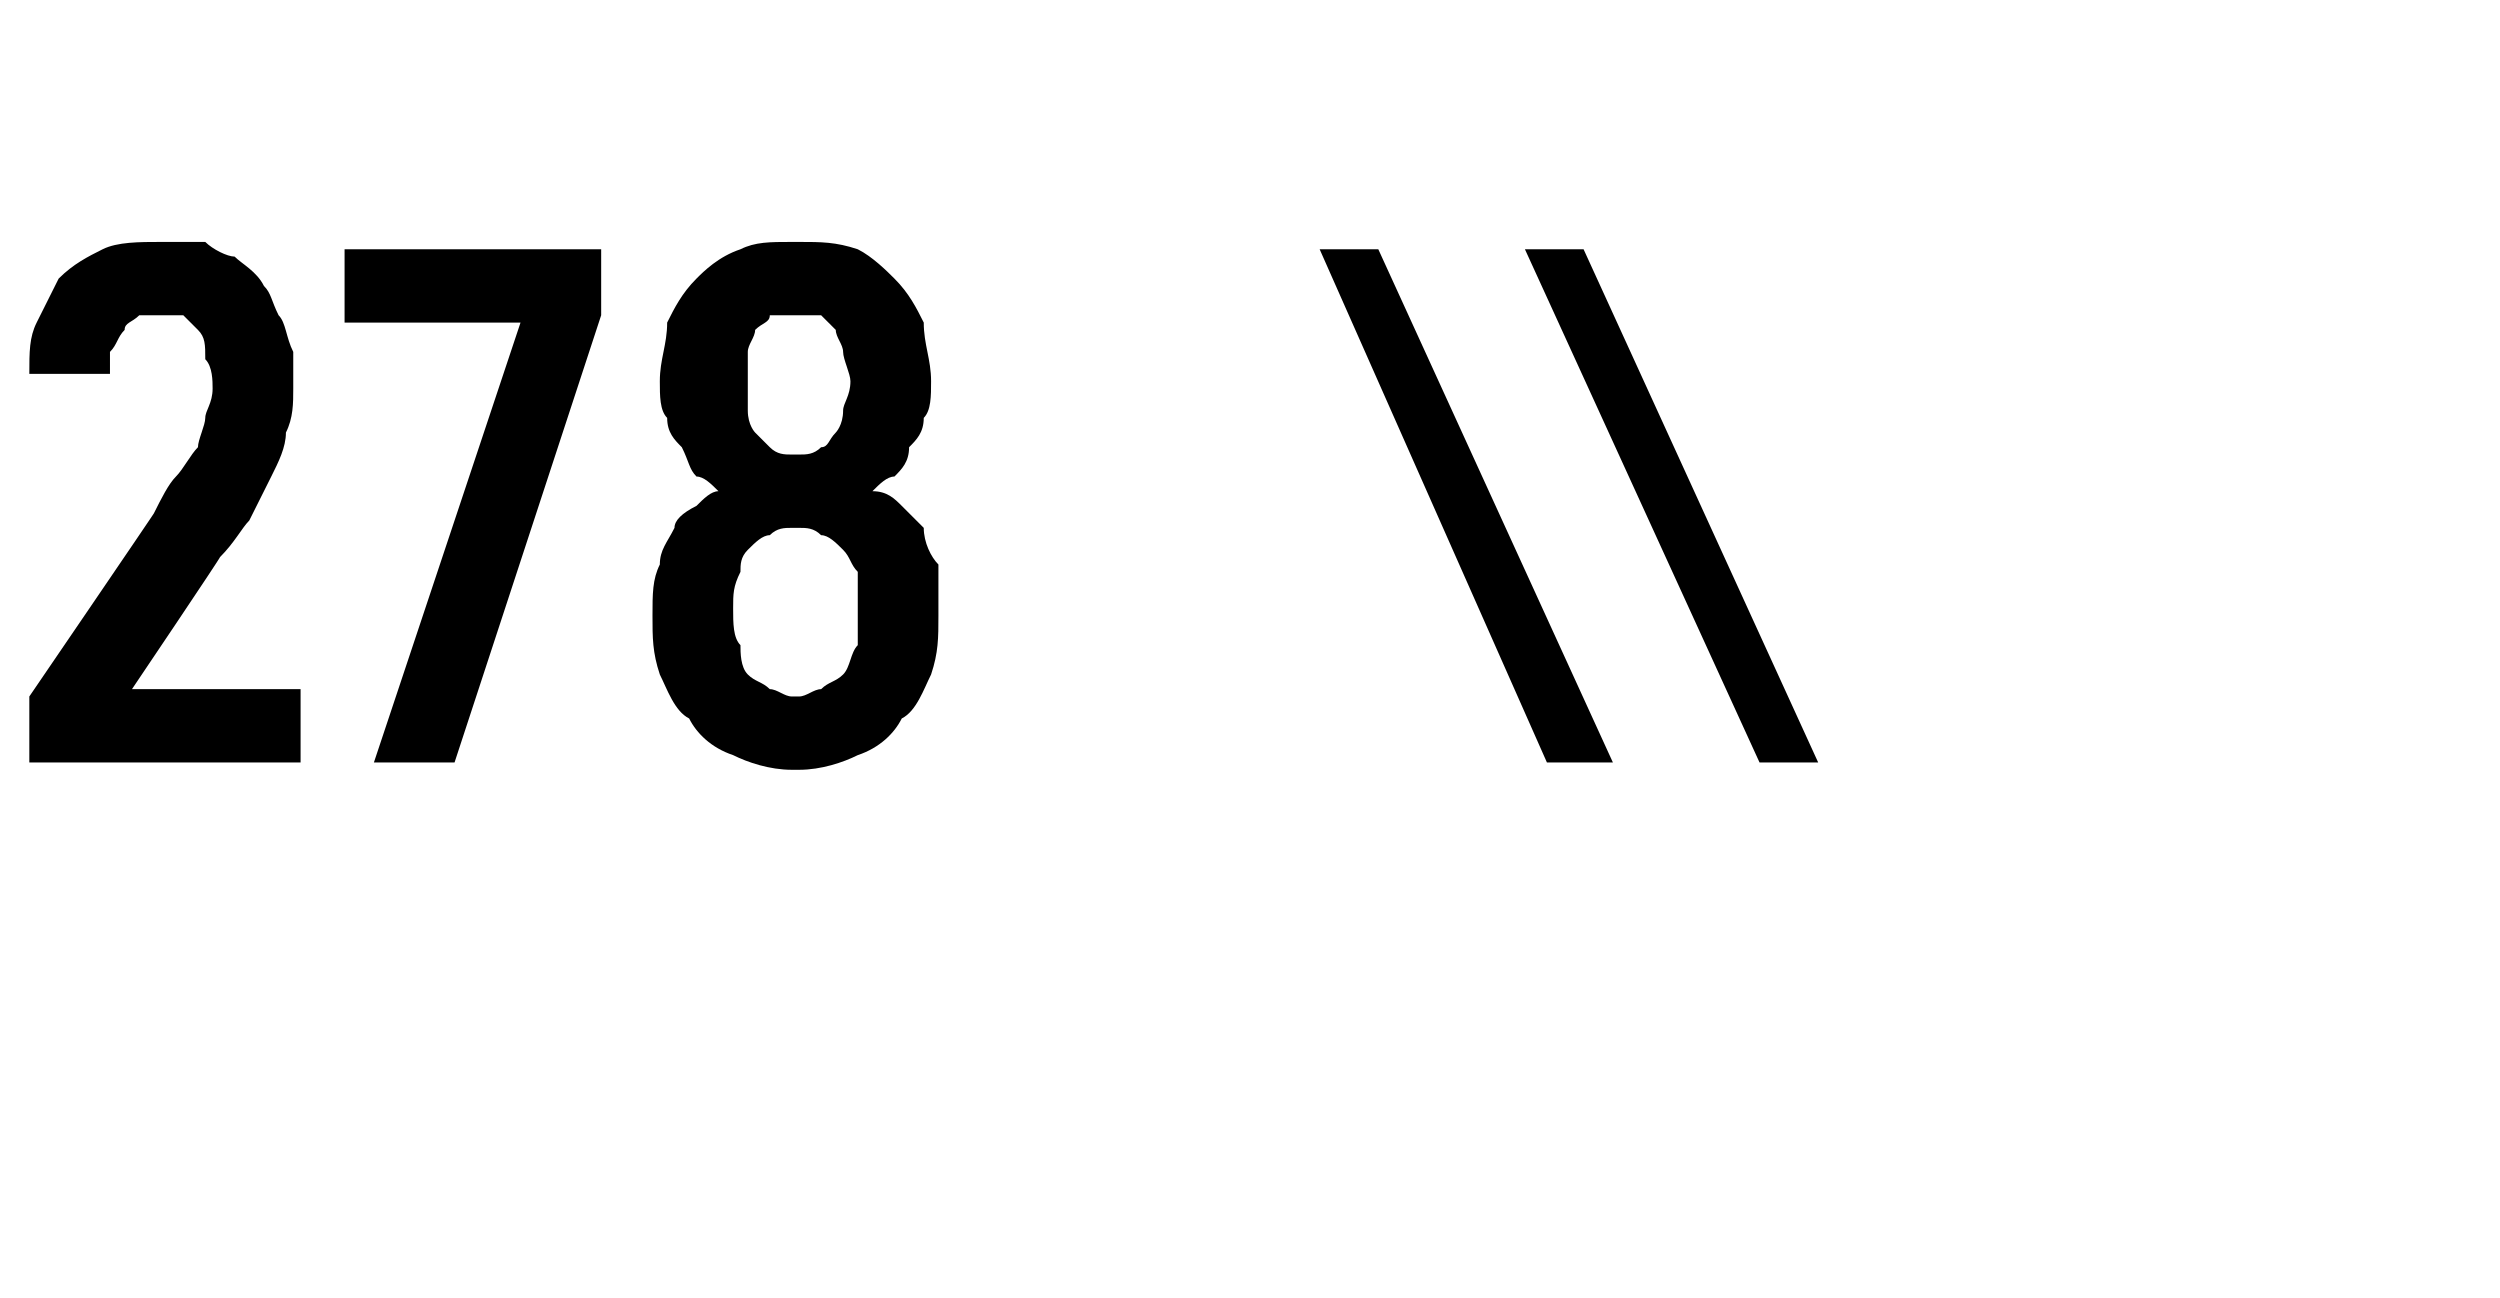 <?xml version="1.0" standalone="no"?>
<!DOCTYPE svg PUBLIC "-//W3C//DTD SVG 1.1//EN" "http://www.w3.org/Graphics/SVG/1.1/DTD/svg11.dtd">
<svg xmlns="http://www.w3.org/2000/svg" version="1.1" width="34.1px" height="17.7px" viewBox="0 -3 34.1 17.7" style="top:-3px">
  <desc>278 \\</desc>
  <defs/>
  <g id="Polygon704114">
    <path d="M 0.4 7.4 L 4.1 7.4 L 4.1 6.4 L 1.8 6.4 C 1.8 6.4 3.02 4.59 3 4.6 C 3.2 4.4 3.3 4.2 3.4 4.1 C 3.5 3.9 3.6 3.7 3.7 3.5 C 3.8 3.3 3.9 3.1 3.9 2.9 C 4 2.7 4 2.5 4 2.3 C 4 2.1 4 1.9 4 1.8 C 3.9 1.6 3.9 1.4 3.8 1.3 C 3.7 1.1 3.7 1 3.6 0.9 C 3.5 0.7 3.3 0.6 3.2 0.5 C 3.1 0.5 2.9 0.4 2.8 0.3 C 2.6 0.3 2.4 0.3 2.2 0.3 C 2.2 0.3 2.2 0.3 2.2 0.3 C 1.9 0.3 1.6 0.3 1.4 0.4 C 1.2 0.5 1 0.6 0.8 0.8 C 0.7 1 0.6 1.2 0.5 1.4 C 0.4 1.6 0.4 1.8 0.4 2.1 C 0.4 2.1 1.5 2.1 1.5 2.1 C 1.5 2 1.5 1.9 1.5 1.8 C 1.6 1.7 1.6 1.6 1.7 1.5 C 1.7 1.4 1.8 1.4 1.9 1.3 C 1.9 1.3 2 1.3 2.1 1.3 C 2.1 1.3 2.2 1.3 2.2 1.3 C 2.3 1.3 2.4 1.3 2.5 1.3 C 2.6 1.4 2.6 1.4 2.7 1.5 C 2.8 1.6 2.8 1.7 2.8 1.9 C 2.9 2 2.9 2.2 2.9 2.3 C 2.9 2.5 2.8 2.6 2.8 2.7 C 2.8 2.8 2.7 3 2.7 3.1 C 2.6 3.2 2.5 3.4 2.4 3.5 C 2.3 3.6 2.2 3.8 2.1 4 C 2.14 3.95 0.4 6.5 0.4 6.5 L 0.4 7.4 Z M 5.1 7.4 L 6.2 7.4 L 8.2 1.3 L 8.2 0.4 L 4.7 0.4 L 4.7 1.4 L 7.1 1.4 L 5.1 7.4 Z M 10.8 7.5 C 10.8 7.5 10.9 7.5 10.9 7.5 C 11.2 7.5 11.5 7.4 11.7 7.3 C 12 7.2 12.2 7 12.3 6.8 C 12.5 6.7 12.6 6.4 12.7 6.2 C 12.8 5.9 12.8 5.7 12.8 5.4 C 12.8 5.2 12.8 4.9 12.8 4.7 C 12.7 4.6 12.6 4.4 12.6 4.2 C 12.5 4.1 12.4 4 12.3 3.9 C 12.2 3.8 12.1 3.7 11.9 3.7 C 12 3.6 12.1 3.5 12.2 3.5 C 12.3 3.4 12.4 3.3 12.4 3.1 C 12.5 3 12.6 2.9 12.6 2.7 C 12.7 2.6 12.7 2.4 12.7 2.2 C 12.7 1.9 12.6 1.7 12.6 1.4 C 12.5 1.2 12.4 1 12.2 0.8 C 12.1 0.7 11.9 0.5 11.7 0.4 C 11.4 0.3 11.2 0.3 10.9 0.3 C 10.9 0.3 10.8 0.3 10.8 0.3 C 10.5 0.3 10.3 0.3 10.1 0.4 C 9.8 0.5 9.6 0.7 9.5 0.8 C 9.3 1 9.2 1.2 9.1 1.4 C 9.1 1.7 9 1.9 9 2.2 C 9 2.4 9 2.6 9.1 2.7 C 9.1 2.9 9.2 3 9.3 3.1 C 9.4 3.3 9.4 3.4 9.5 3.5 C 9.6 3.5 9.7 3.6 9.8 3.7 C 9.7 3.7 9.6 3.8 9.5 3.9 C 9.3 4 9.2 4.1 9.2 4.2 C 9.1 4.4 9 4.5 9 4.7 C 8.9 4.9 8.9 5.1 8.9 5.4 C 8.9 5.7 8.9 5.9 9 6.2 C 9.1 6.4 9.2 6.7 9.4 6.8 C 9.5 7 9.7 7.2 10 7.3 C 10.2 7.4 10.5 7.5 10.8 7.5 Z M 10.9 6.5 C 10.9 6.5 10.8 6.5 10.8 6.5 C 10.7 6.5 10.6 6.4 10.5 6.4 C 10.4 6.3 10.3 6.3 10.2 6.2 C 10.1 6.1 10.1 5.9 10.1 5.8 C 10 5.7 10 5.5 10 5.3 C 10 5.1 10 5 10.1 4.8 C 10.1 4.7 10.1 4.6 10.2 4.5 C 10.3 4.4 10.4 4.3 10.5 4.3 C 10.6 4.2 10.7 4.2 10.8 4.2 C 10.8 4.2 10.9 4.2 10.9 4.2 C 11 4.2 11.1 4.2 11.2 4.3 C 11.3 4.3 11.4 4.4 11.5 4.5 C 11.6 4.6 11.6 4.7 11.7 4.8 C 11.7 5 11.7 5.1 11.7 5.3 C 11.7 5.5 11.7 5.7 11.7 5.8 C 11.6 5.9 11.6 6.1 11.5 6.2 C 11.4 6.3 11.3 6.3 11.2 6.4 C 11.1 6.4 11 6.5 10.9 6.5 Z M 10.9 3.2 C 10.9 3.2 10.8 3.2 10.8 3.2 C 10.7 3.2 10.6 3.2 10.5 3.1 C 10.5 3.1 10.4 3 10.3 2.9 C 10.3 2.9 10.2 2.8 10.2 2.6 C 10.2 2.5 10.2 2.4 10.2 2.2 C 10.2 2.1 10.2 1.9 10.2 1.8 C 10.2 1.7 10.3 1.6 10.3 1.5 C 10.4 1.4 10.5 1.4 10.5 1.3 C 10.6 1.3 10.7 1.3 10.8 1.3 C 10.8 1.3 10.9 1.3 10.9 1.3 C 11 1.3 11.1 1.3 11.2 1.3 C 11.3 1.4 11.3 1.4 11.4 1.5 C 11.4 1.6 11.5 1.7 11.5 1.8 C 11.5 1.9 11.6 2.1 11.6 2.2 C 11.6 2.4 11.5 2.5 11.5 2.6 C 11.5 2.8 11.4 2.9 11.4 2.9 C 11.3 3 11.3 3.1 11.2 3.1 C 11.1 3.2 11 3.2 10.9 3.2 Z M 21.1 7.4 L 22 7.4 L 18.8 0.4 L 18 0.4 L 21.1 7.4 Z M 24 7.4 L 24.8 7.4 L 21.6 0.4 L 20.8 0.4 L 24 7.4 Z " stroke="none" fill="#000"/>
  </g>
</svg>